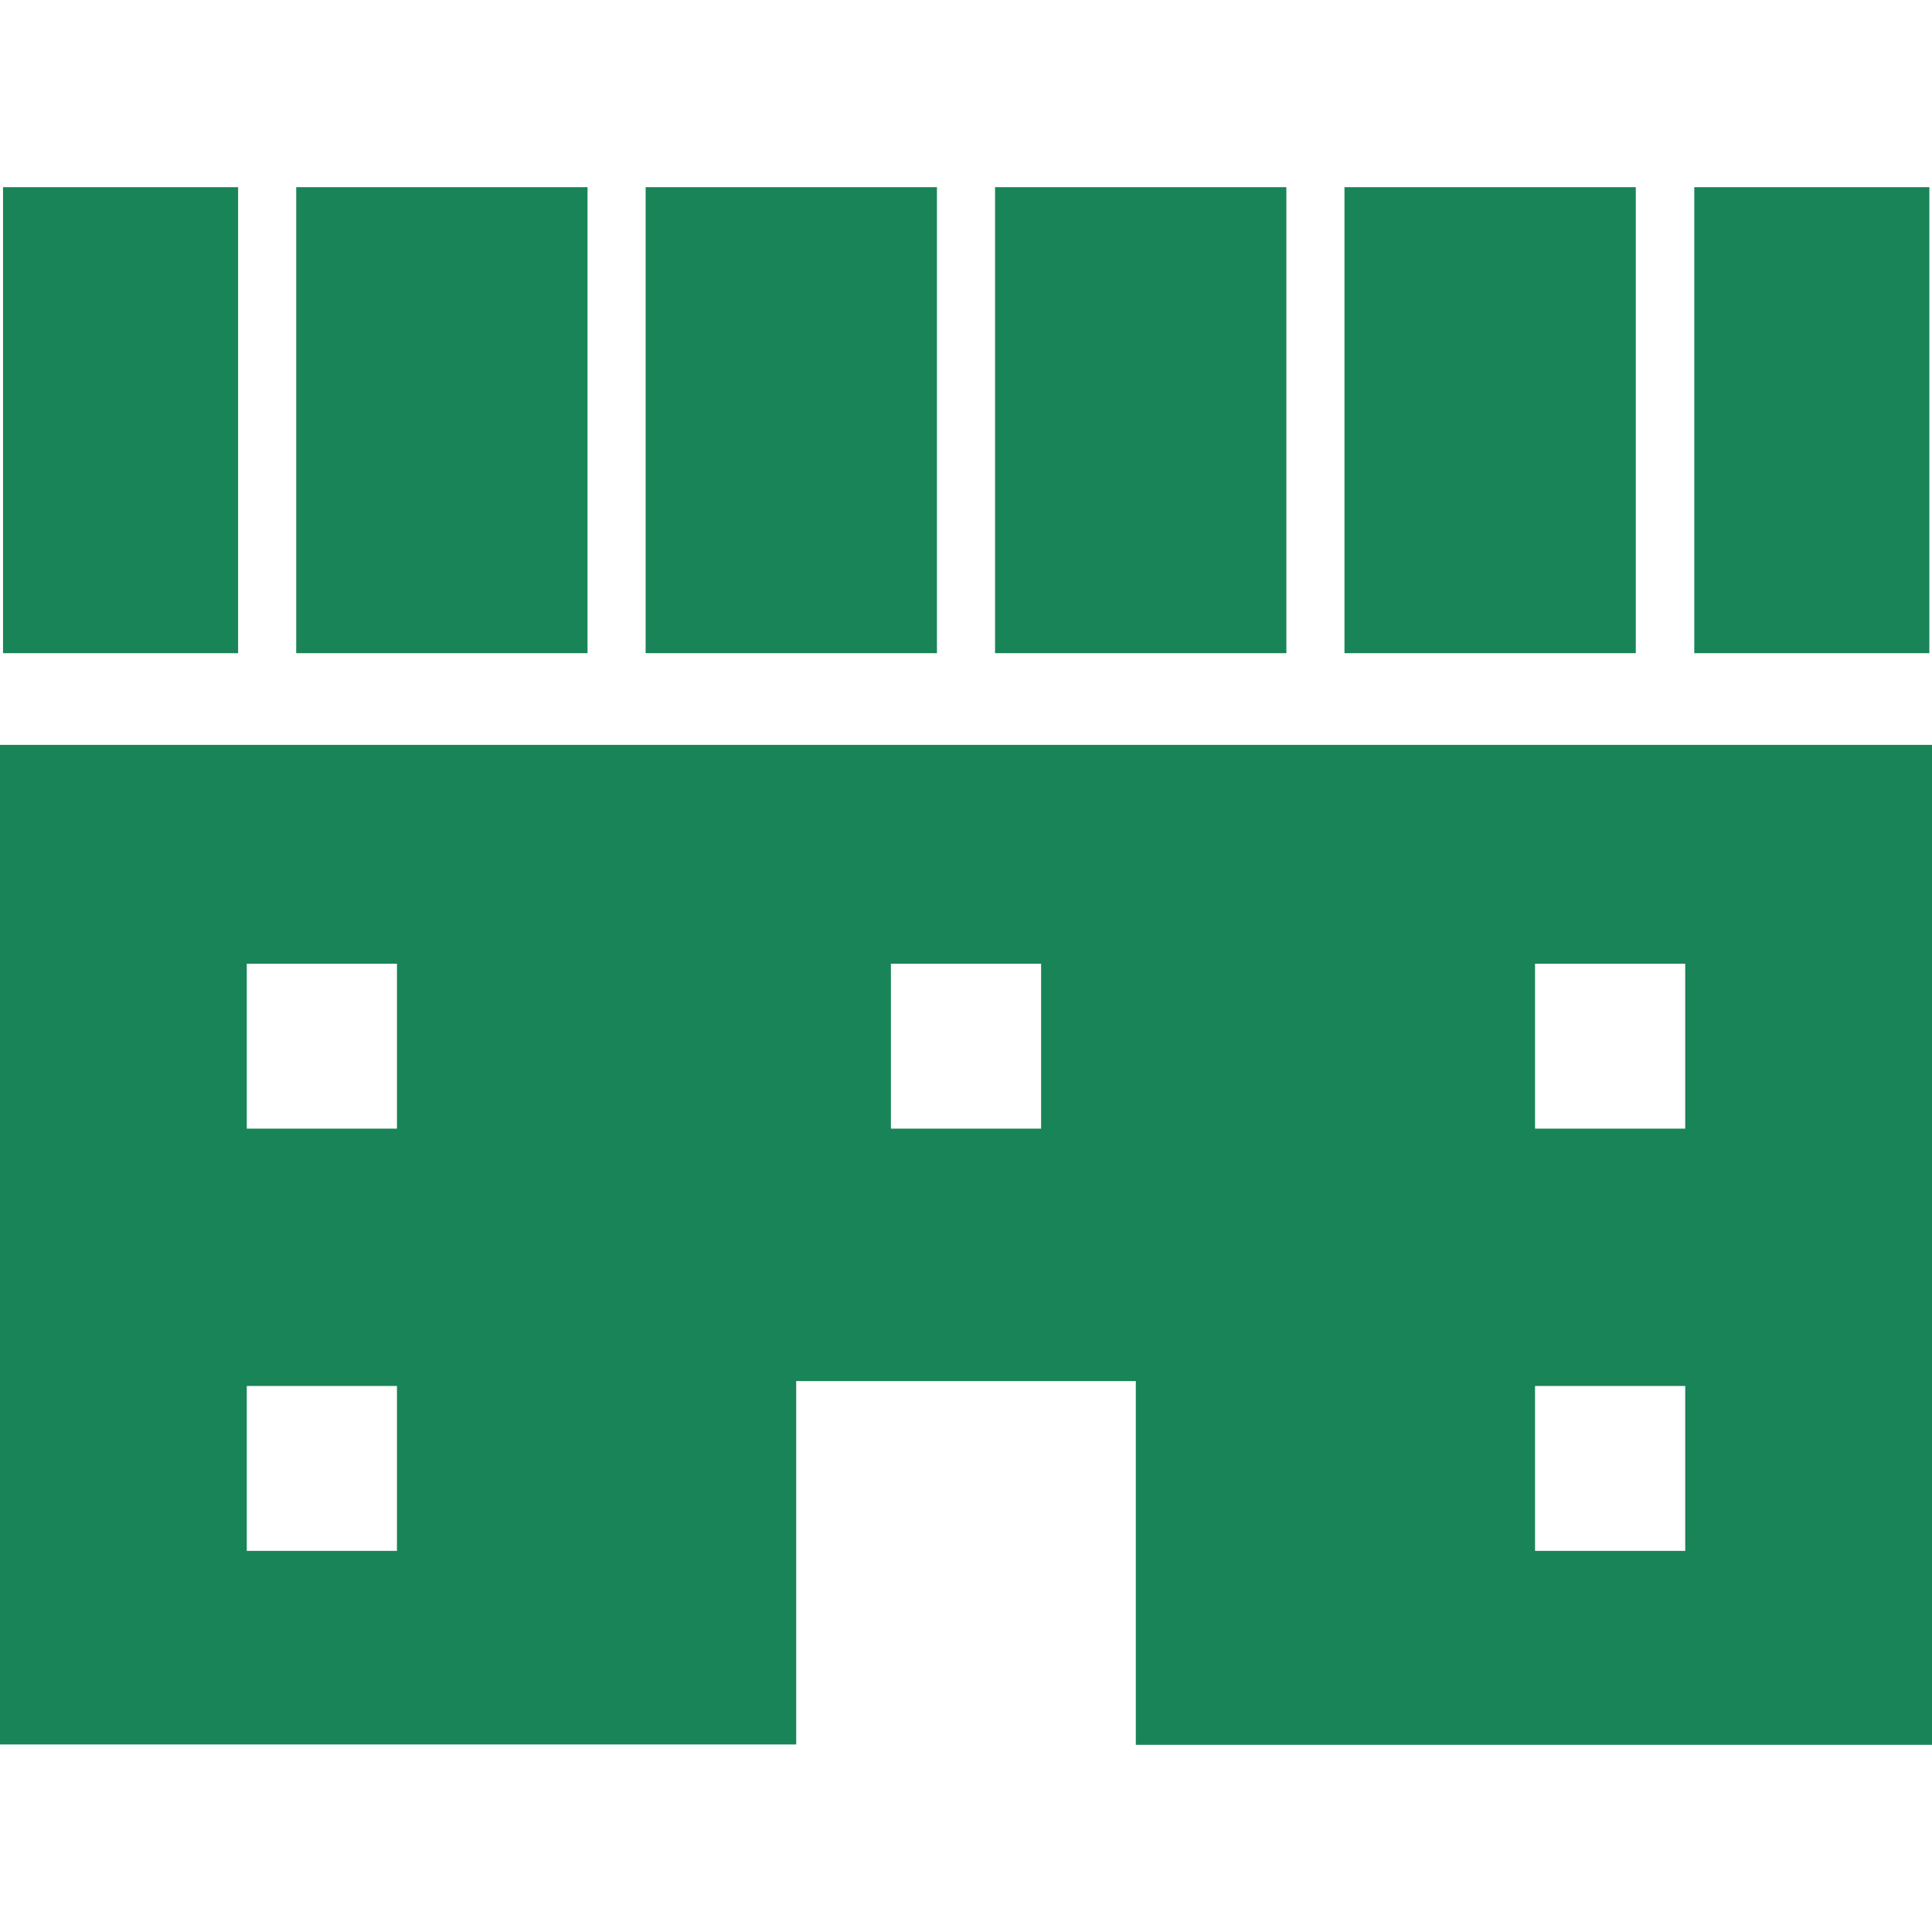 <?xml version="1.0" encoding="utf-8"?>
<!-- Generator: Adobe Illustrator 22.1.0, SVG Export Plug-In . SVG Version: 6.00 Build 0)  -->
<svg version="1.1" id="_x32_" xmlns="http://www.w3.org/2000/svg" xmlns:xlink="http://www.w3.org/1999/xlink" x="0px" y="0px"
	 width="512px" height="512px" viewBox="0 0 512 512" style="enable-background:new 0 0 512 512;" xml:space="preserve">
<style type="text/css">
	.st0{fill:#198458;}
</style>
<g>
	<path class="st0" d="M0,197.3v265h211V366H301v96.4h211v-265H0z M105.2,411H65.4v-43.7h39.8V411z M105.2,299.1H65.4v-43.7h39.8
		V299.1z M275.9,299.1h-39.8v-43.7h39.8V299.1z M446.6,411h-39.8v-43.7h39.8V411z M446.6,299.1h-39.8v-43.7h39.8V299.1z"/>
	<rect x="263.7" y="49.6" class="st0" width="77.2" height="123.5"/>
	<rect x="78.5" y="49.6" class="st0" width="77.2" height="123.5"/>
	<rect x="171.1" y="49.6" class="st0" width="77.2" height="123.5"/>
	<rect x="0.8" y="49.6" class="st0" width="62.3" height="123.5"/>
	<rect x="449" y="49.6" class="st0" width="62.3" height="123.5"/>
	<rect x="356.3" y="49.6" class="st0" width="77.2" height="123.5"/>
</g>
</svg>

